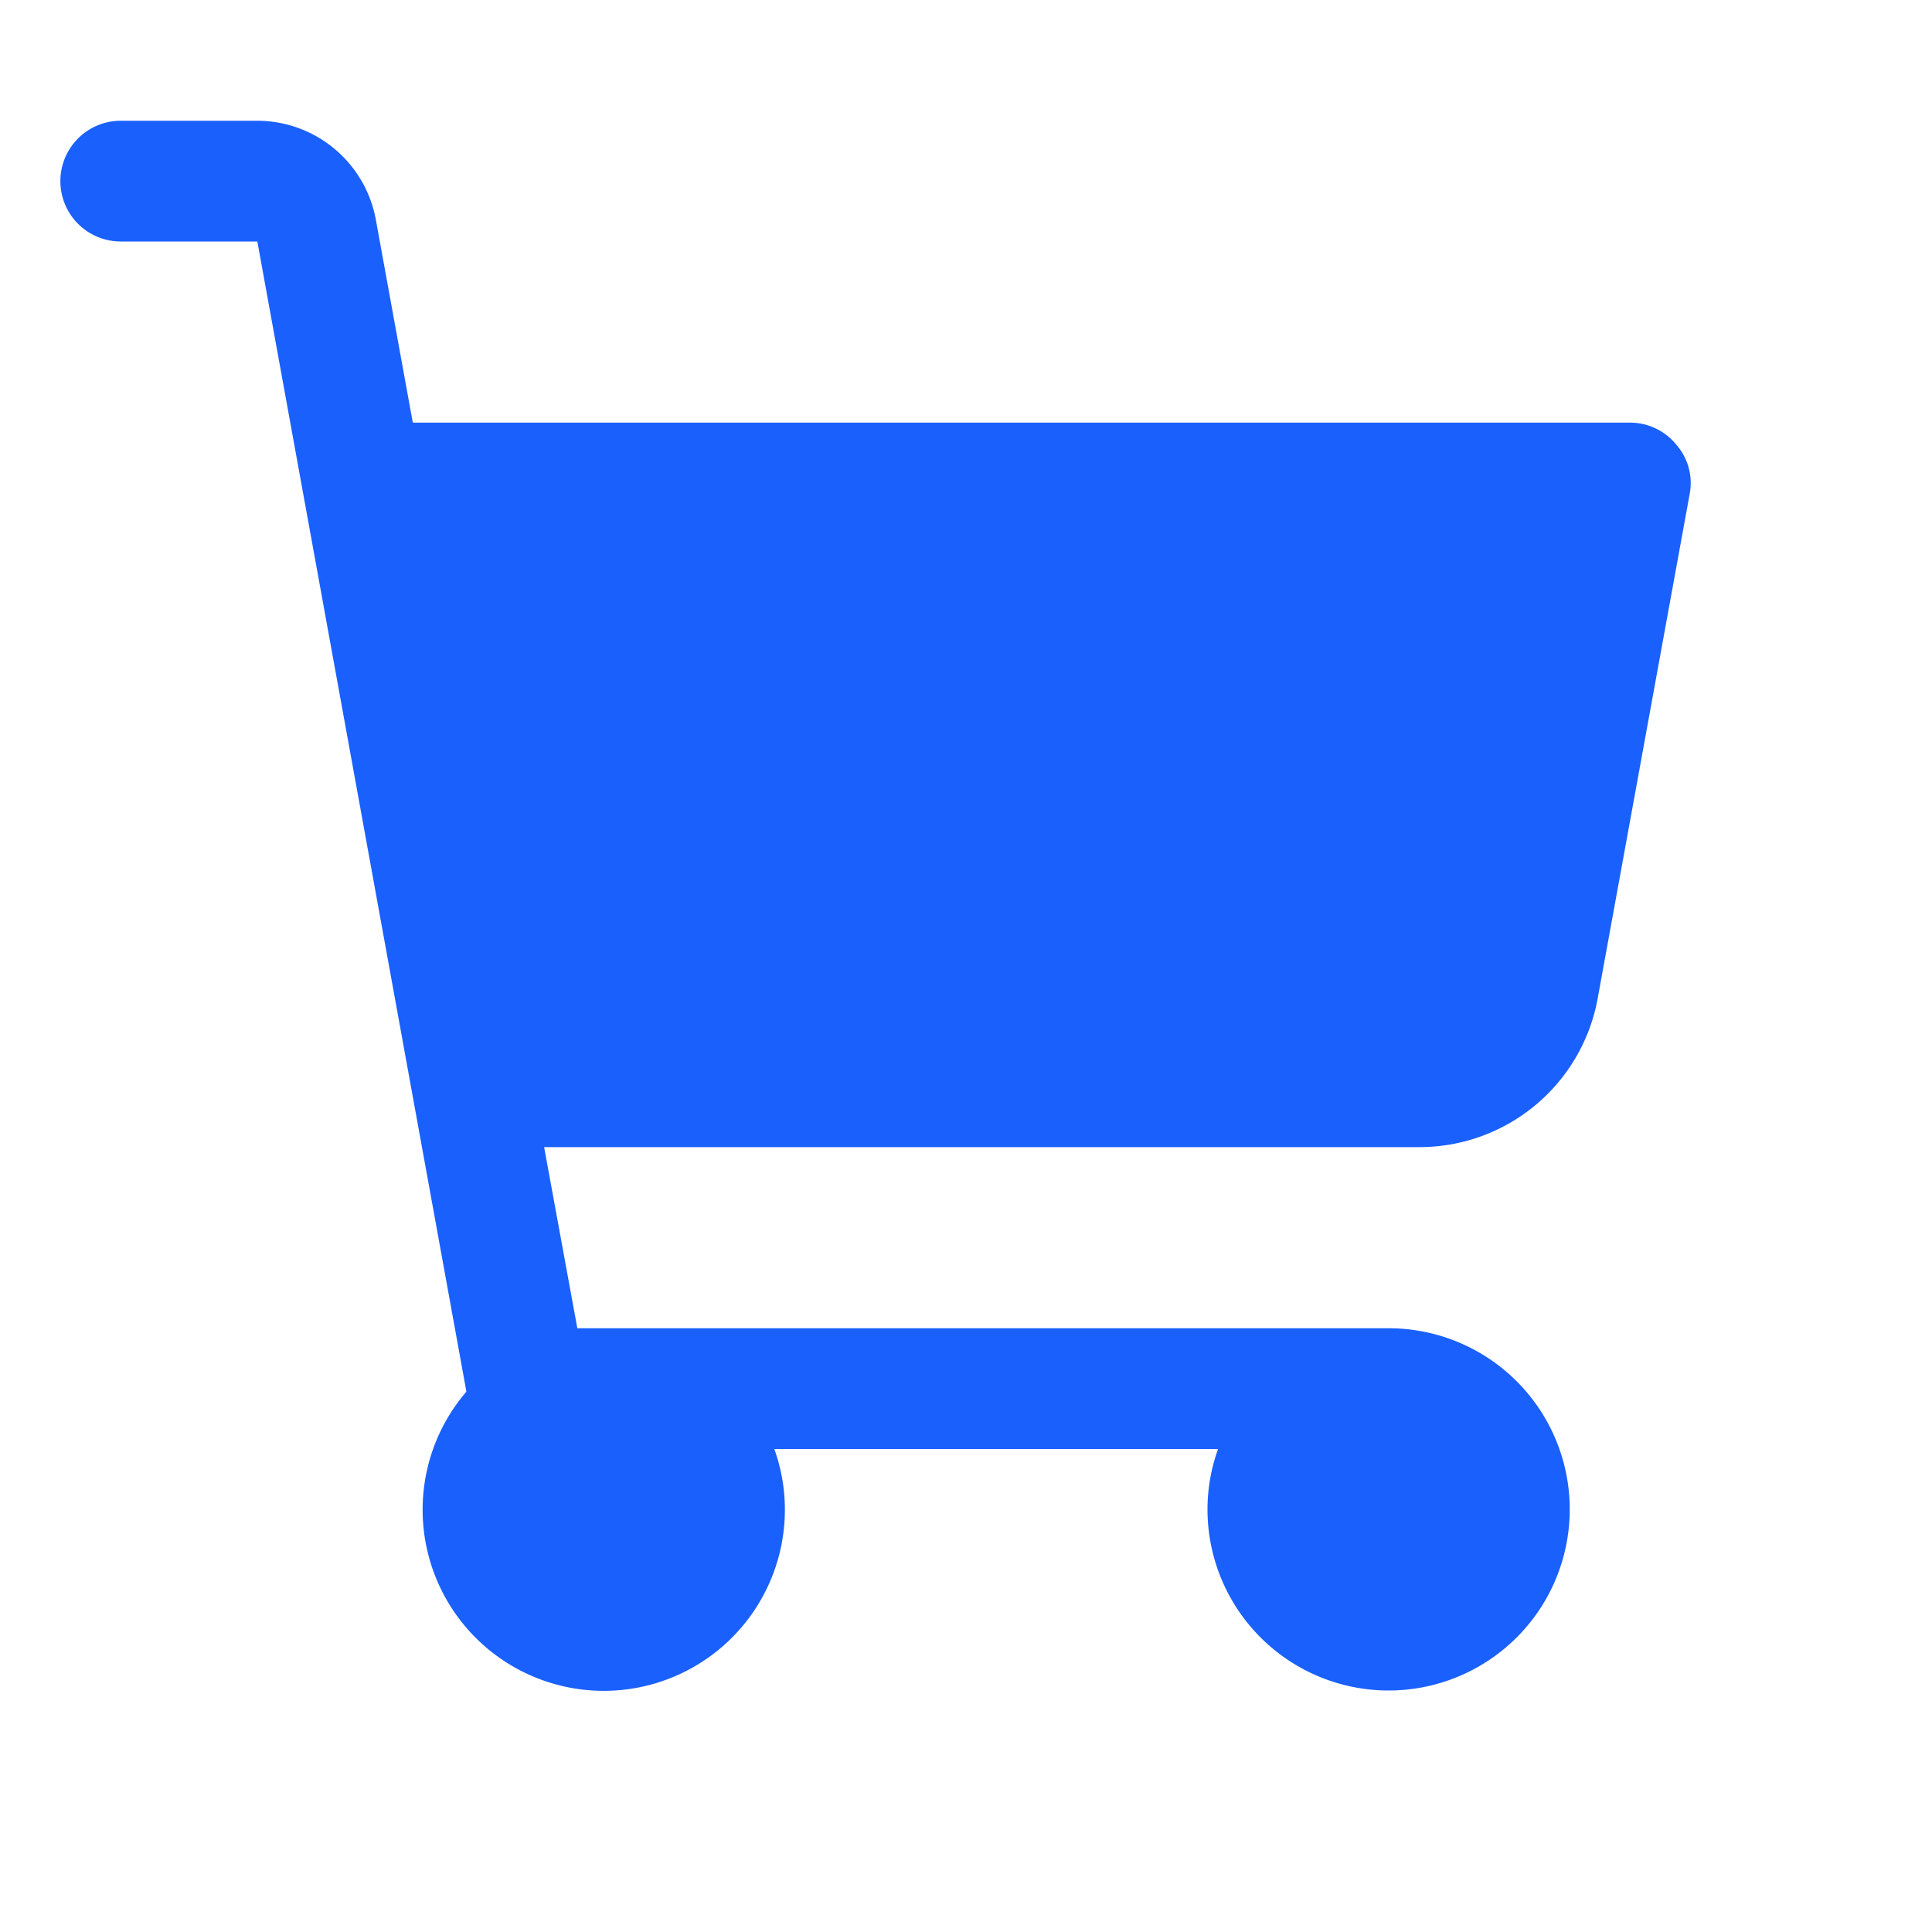 <svg viewBox="0 0 256 256" xmlns="http://www.w3.org/2000/svg"><path fill="none" d="M0 0h256v256H0z"></path><path d="m223.9 65.4-12.2 66.9a24 24 0 0 1-23.6 19.7h-116l4.4 24H184a24 24 0 1 1-24 24 23.6 23.6 0 0 1 1.4-8h-58.8a23.6 23.6 0 0 1 1.4 8 24 24 0 1 1-42.2-15.6L34.1 32H16a8 8 0 0 1 0-16h18.1a16 16 0 0 1 15.7 13.1L54.7 56H216a7.9 7.9 0 0 1 6.1 2.9 7.7 7.7 0 0 1 1.8 6.5Z" fill="#1a60fc" class="fill-000000"></path></svg>
